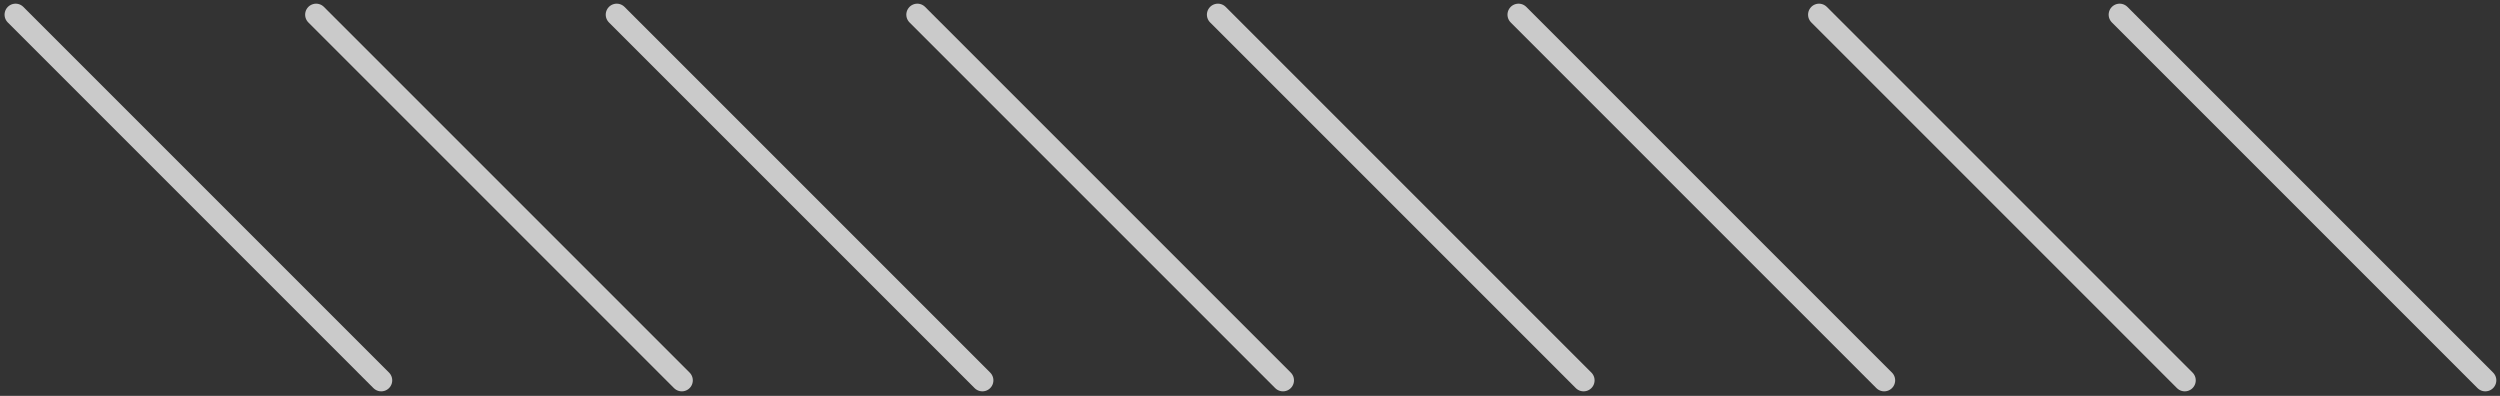 <svg width="341" height="54" viewBox="0 0 341 54" fill="none" xmlns="http://www.w3.org/2000/svg">
<rect x="0" y="0" width="341" height="54" fill="#333333" stroke="none"/>
<line x1="2.121" y1="2" x2="52" y2="51.879" stroke="white" stroke-opacity="0.74" stroke-width="3" stroke-linecap="round"/>
<line x1="43.121" y1="2" x2="93" y2="51.879" stroke="white" stroke-opacity="0.74" stroke-width="3" stroke-linecap="round"/>
<line x1="84.121" y1="2" x2="134" y2="51.879" stroke="white" stroke-opacity="0.74" stroke-width="3" stroke-linecap="round"/>
<line x1="125.121" y1="2" x2="175" y2="51.879" stroke="white" stroke-opacity="0.74" stroke-width="3" stroke-linecap="round"/>
<line x1="166.121" y1="2" x2="216" y2="51.879" stroke="white" stroke-opacity="0.74" stroke-width="3" stroke-linecap="round"/>
<line x1="207.121" y1="2" x2="257" y2="51.879" stroke="white" stroke-opacity="0.74" stroke-width="3" stroke-linecap="round"/>
<line x1="248.121" y1="2" x2="298" y2="51.879" stroke="white" stroke-opacity="0.74" stroke-width="3" stroke-linecap="round"/>
<line x1="289.121" y1="2" x2="339" y2="51.879" stroke="white" stroke-opacity="0.74" stroke-width="3" stroke-linecap="round"/>
</svg>
